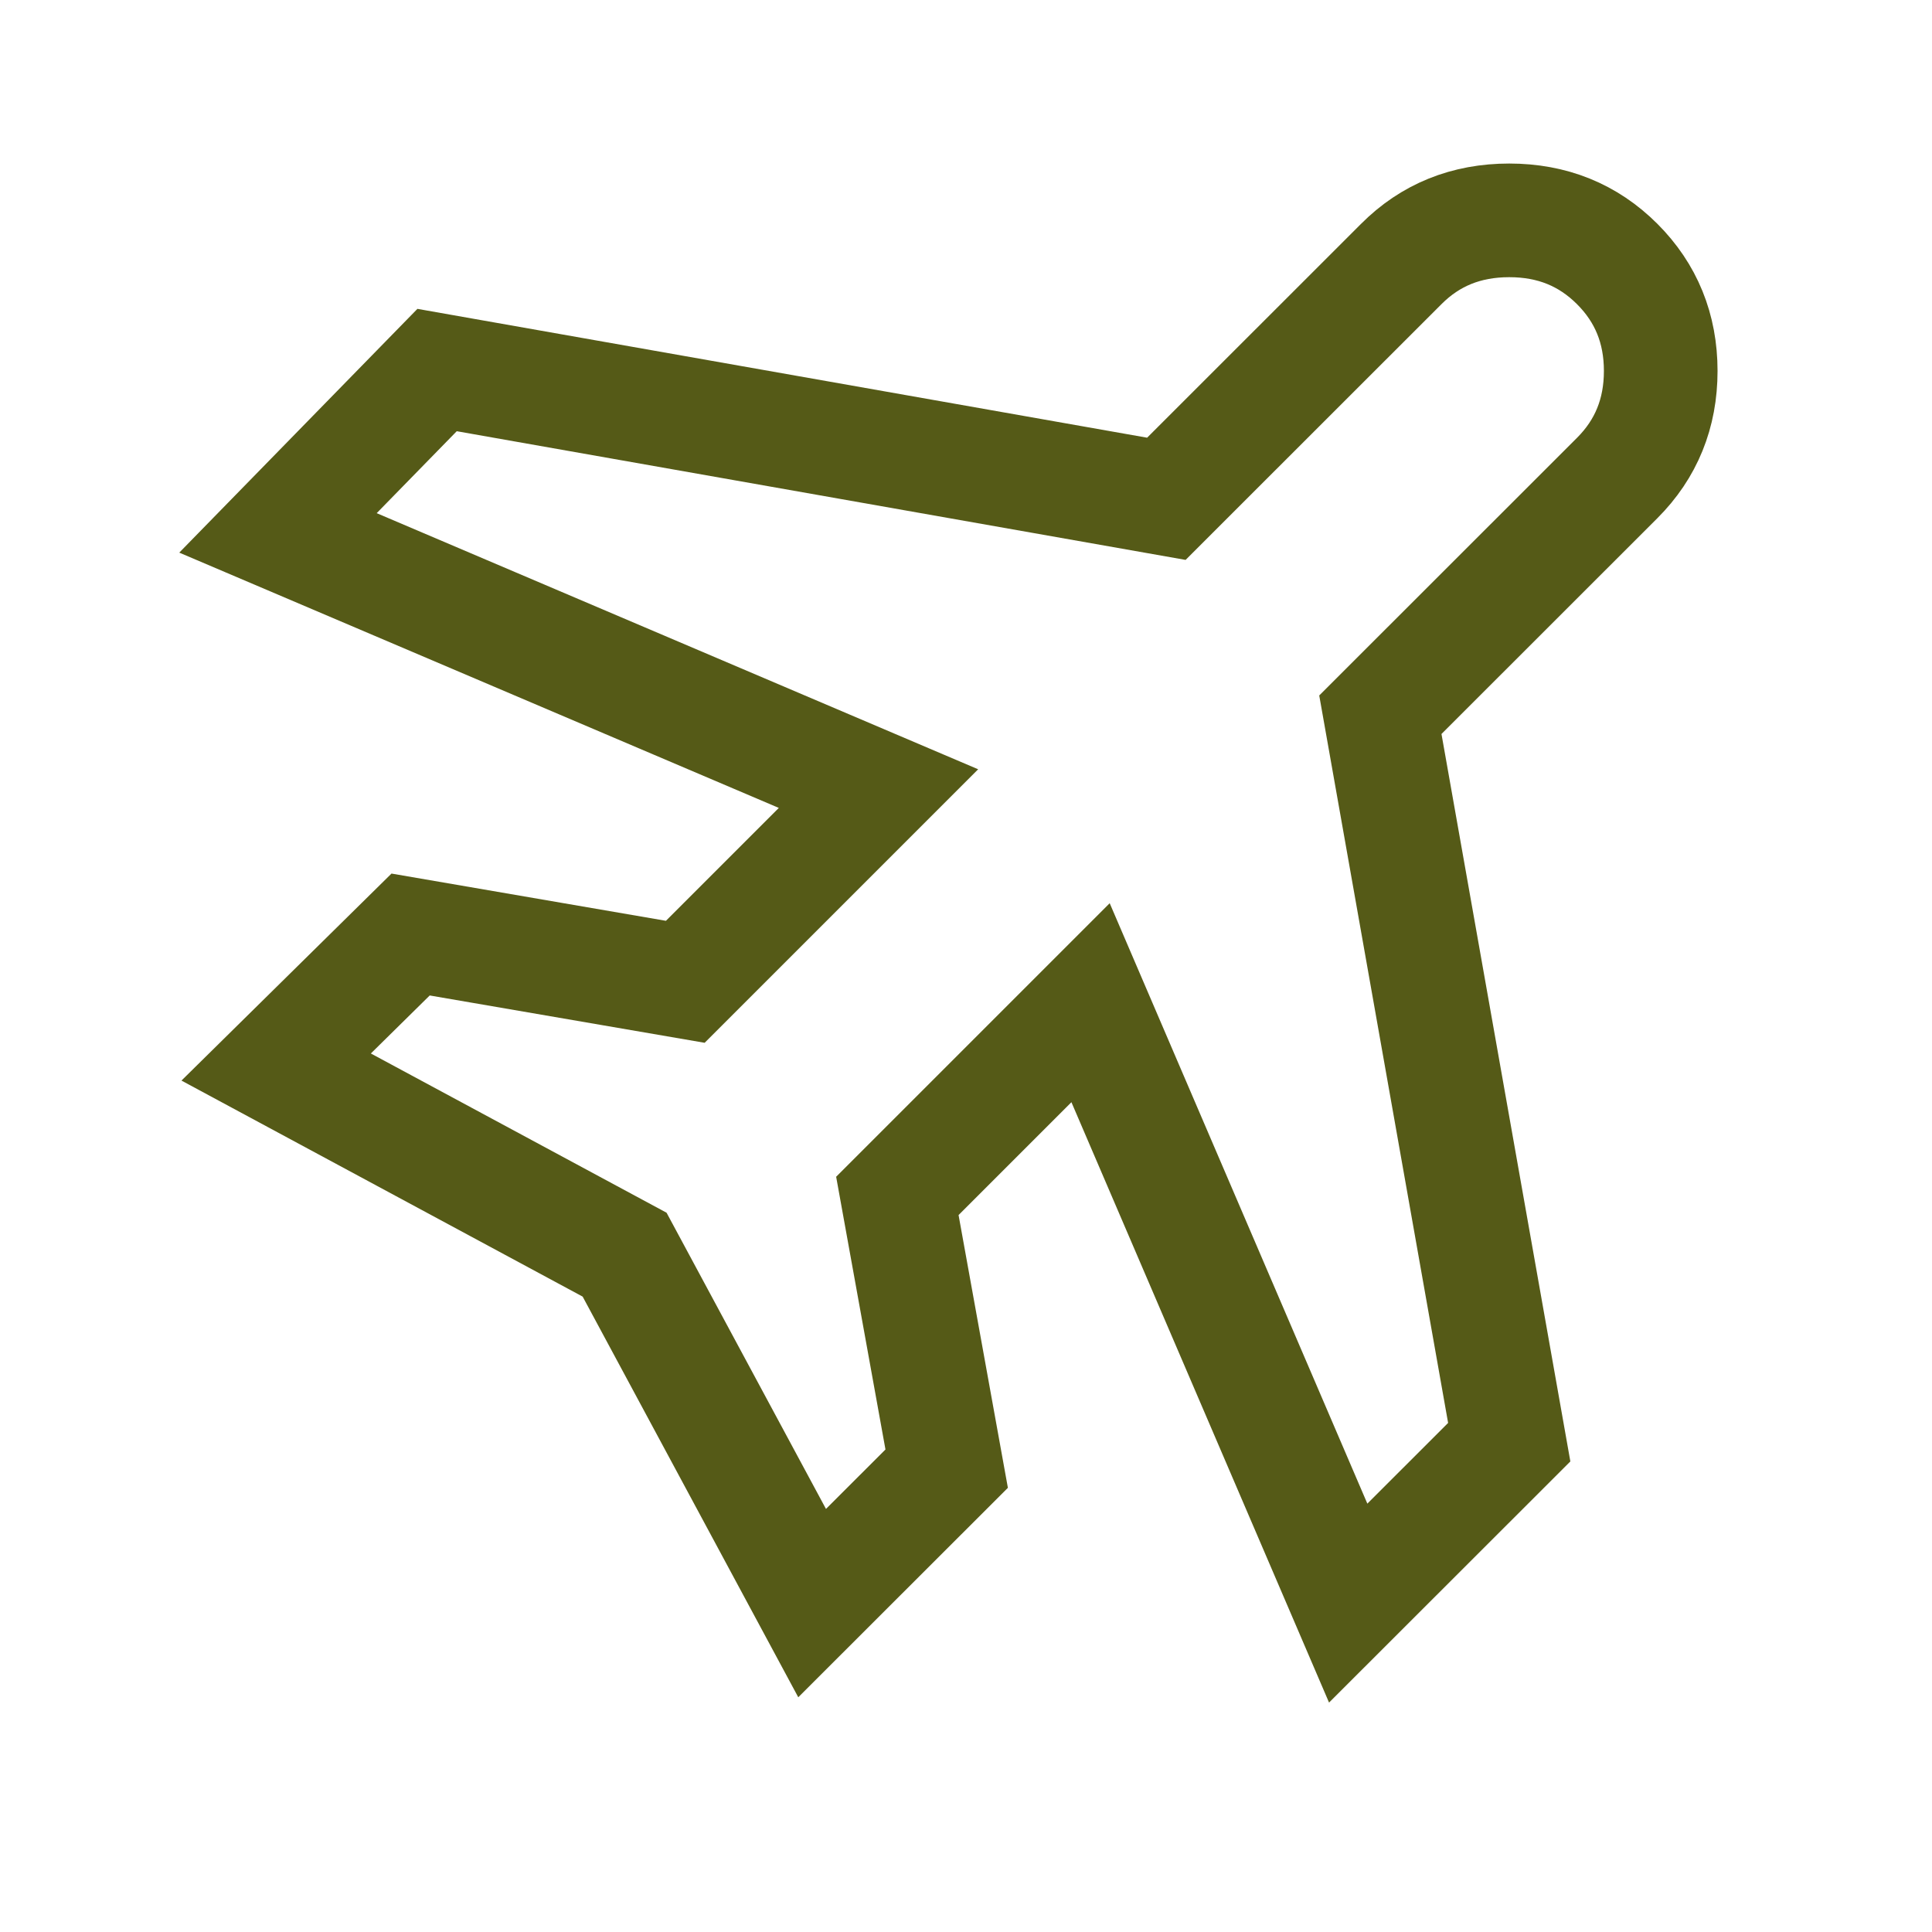 <svg width="17" height="17" viewBox="0 0 17 17" fill="none" xmlns="http://www.w3.org/2000/svg">
<mask id="mask0_5422_11593" style="mask-type:alpha" maskUnits="userSpaceOnUse" x="0" y="0" width="17" height="17">
<rect x="0.529" y="0.023" width="16" height="16" fill="#D9D9D9"/>
</mask>
<g mask="url(#mask0_5422_11593)">
<path d="M7.146 14.106L5.496 11.04L2.43 9.389L3.613 8.223L6.03 8.639L7.73 6.939L2.446 4.689L3.846 3.256L10.263 4.389L12.33 2.323C12.585 2.067 12.902 1.939 13.28 1.939C13.658 1.939 13.974 2.067 14.23 2.323C14.485 2.578 14.613 2.892 14.613 3.264C14.613 3.637 14.485 3.951 14.23 4.206L12.146 6.289L13.28 12.69L11.863 14.106L9.596 8.823L7.896 10.523L8.33 12.923L7.146 14.106Z" stroke="#555A17"/>
</g>
</svg>
